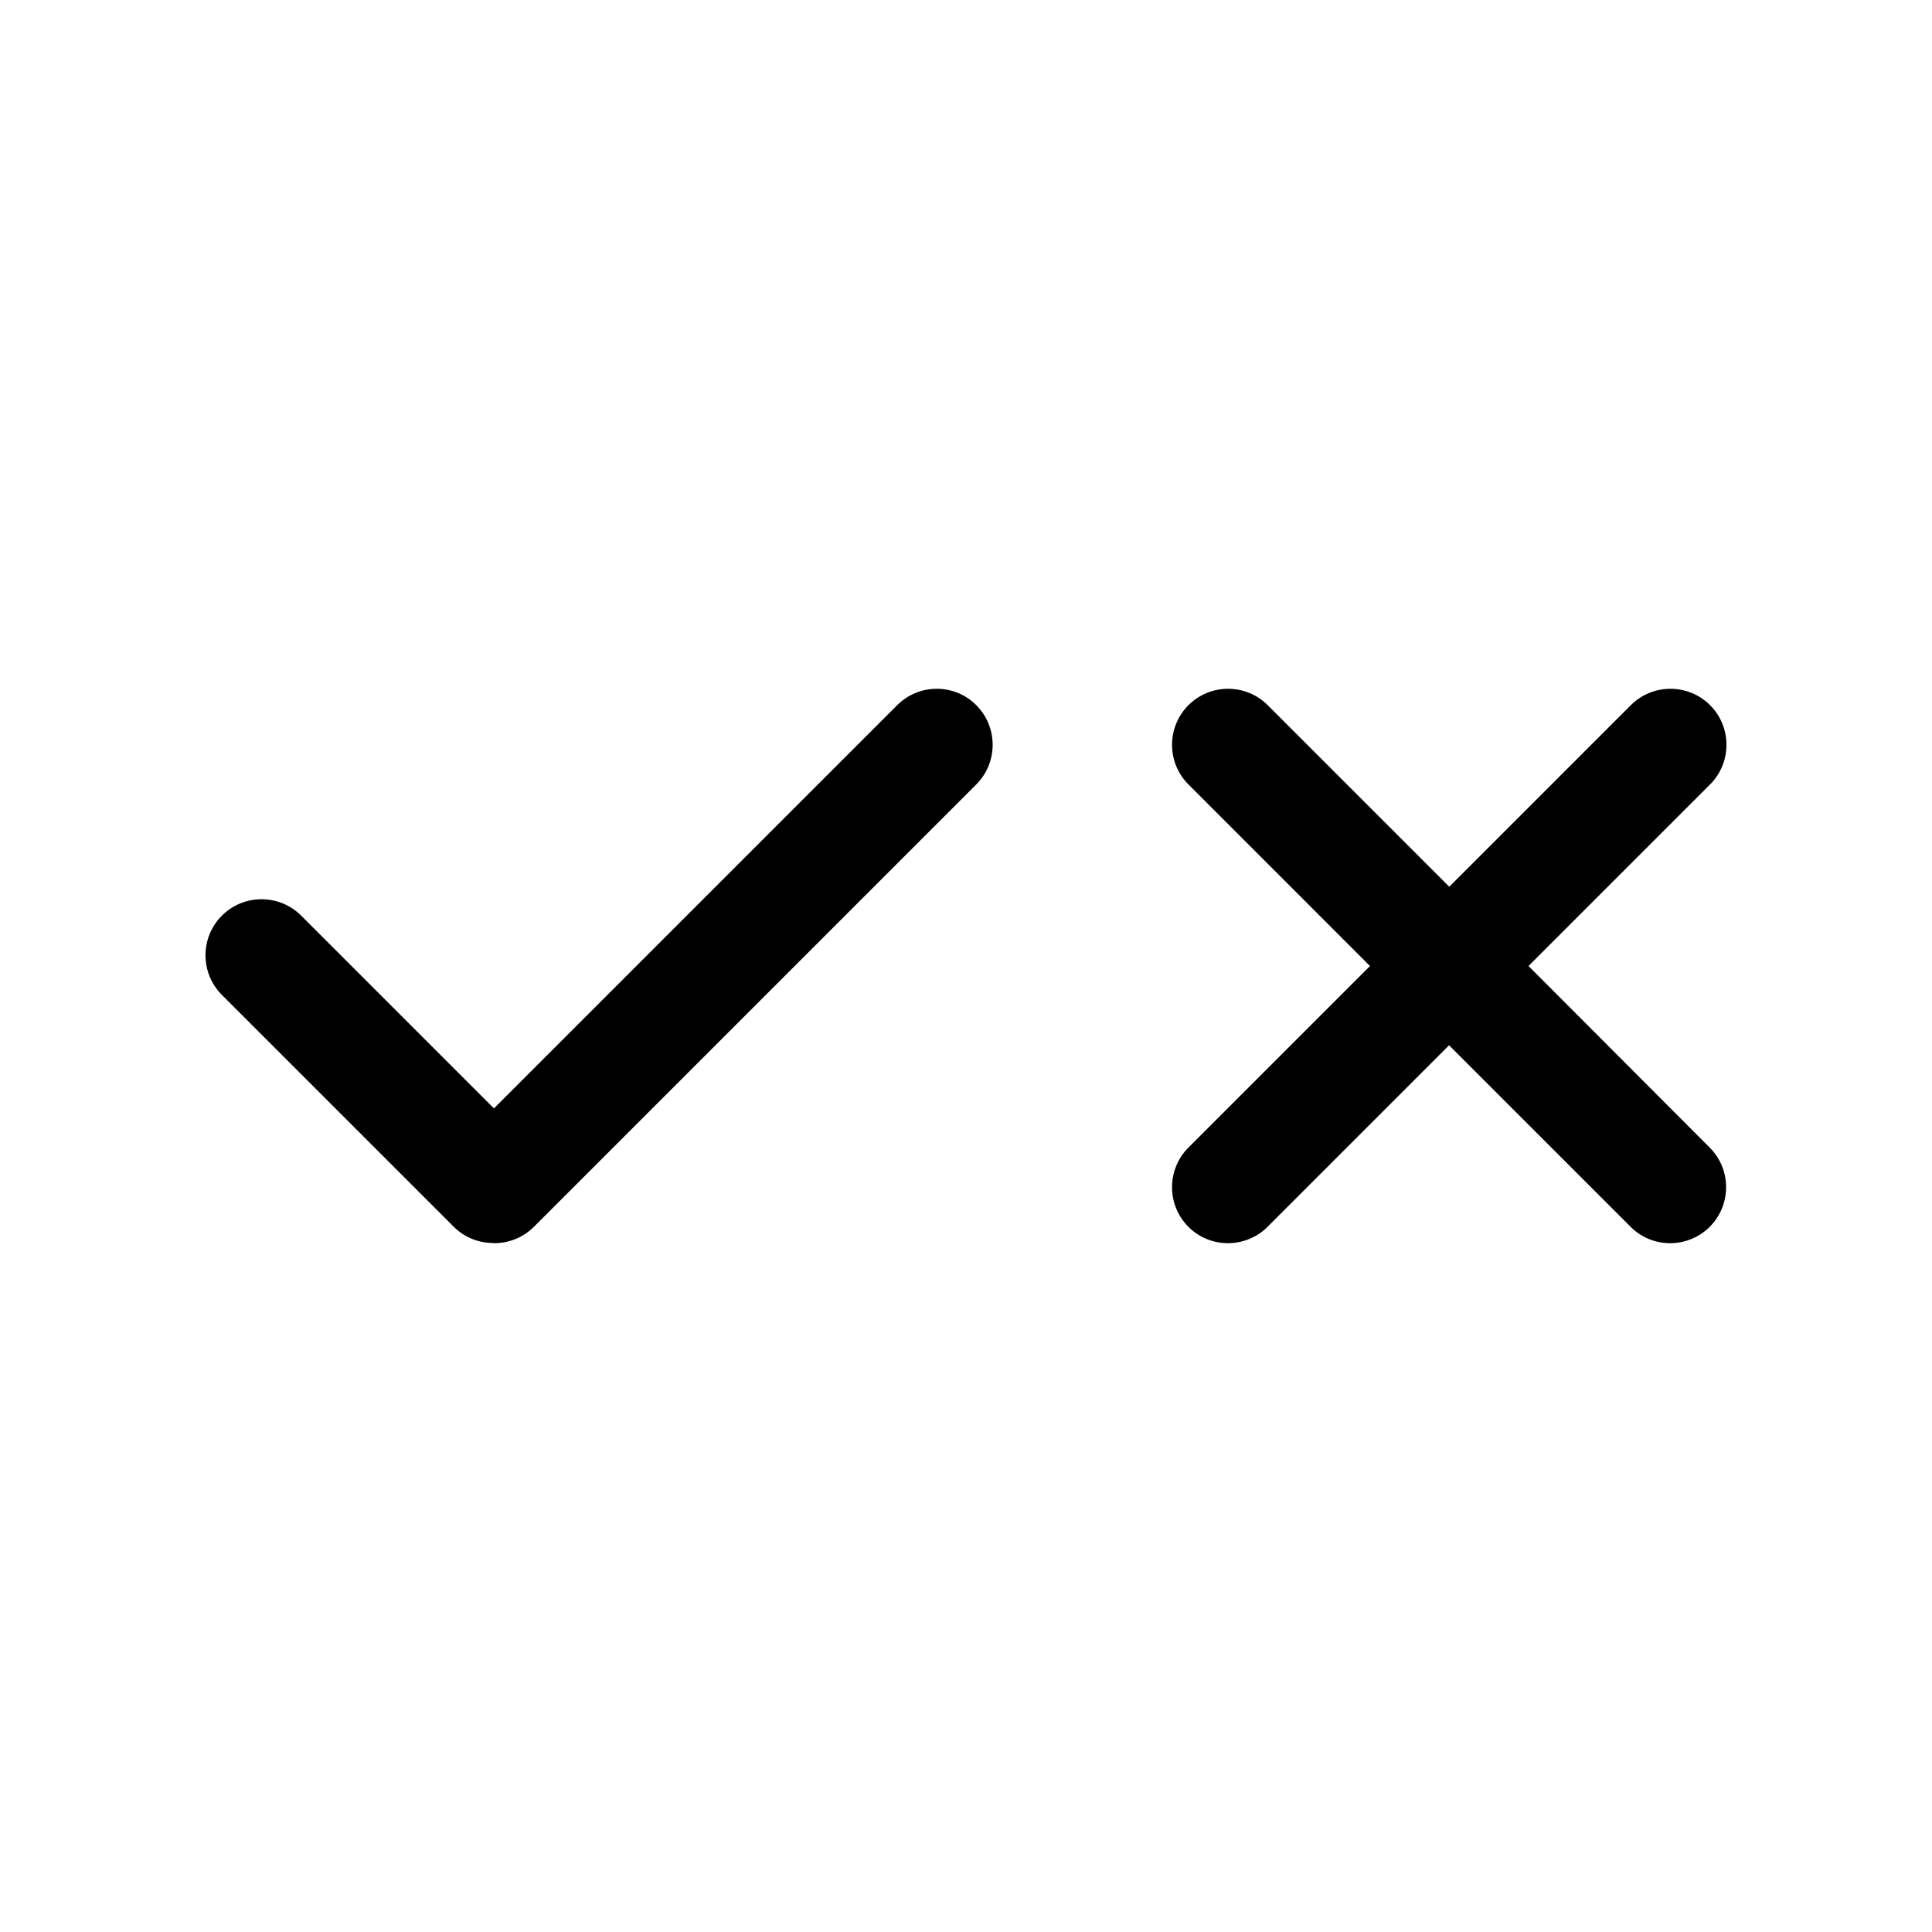 <?xml version="1.0" encoding="UTF-8"?>
<!-- Uploaded to: ICON Repo, www.svgrepo.com, Generator: ICON Repo Mixer Tools -->
<svg fill="#000000" width="800px" height="800px" version="1.1" viewBox="144 144 512 512" xmlns="http://www.w3.org/2000/svg">
 <g>
  <path d="m381.76 330.88-106.86 106.86-51.086-51.086c-5.793-5.793-15.215-5.793-21.008 0-5.793 5.793-5.793 15.215 0 21.008l61.414 61.414c2.922 2.922 6.699 4.332 10.48 4.332 0.102 0 0.203 0.051 0.301 0.051 3.777 0 7.609-1.461 10.48-4.332l117.24-117.24c5.793-5.793 5.793-15.215 0-21.008-5.746-5.793-15.168-5.793-20.961 0z"/>
  <path d="m597.19 330.88c-5.793-5.793-15.215-5.793-21.008 0l-48.113 48.113-48.113-48.113c-5.793-5.793-15.215-5.793-21.008 0s-5.793 15.215 0 21.008l48.109 48.117-48.113 48.113c-5.793 5.793-5.793 15.215 0 21.008 2.922 2.922 6.699 4.332 10.48 4.332 3.777 0 7.609-1.461 10.48-4.332l48.113-48.113 48.113 48.113c2.922 2.922 6.699 4.332 10.48 4.332 3.777 0 7.609-1.461 10.48-4.332 5.793-5.793 5.793-15.215 0-21.008l-48.02-48.113 48.113-48.113c5.797-5.797 5.797-15.219 0.004-21.012z"/>
 </g>
</svg>